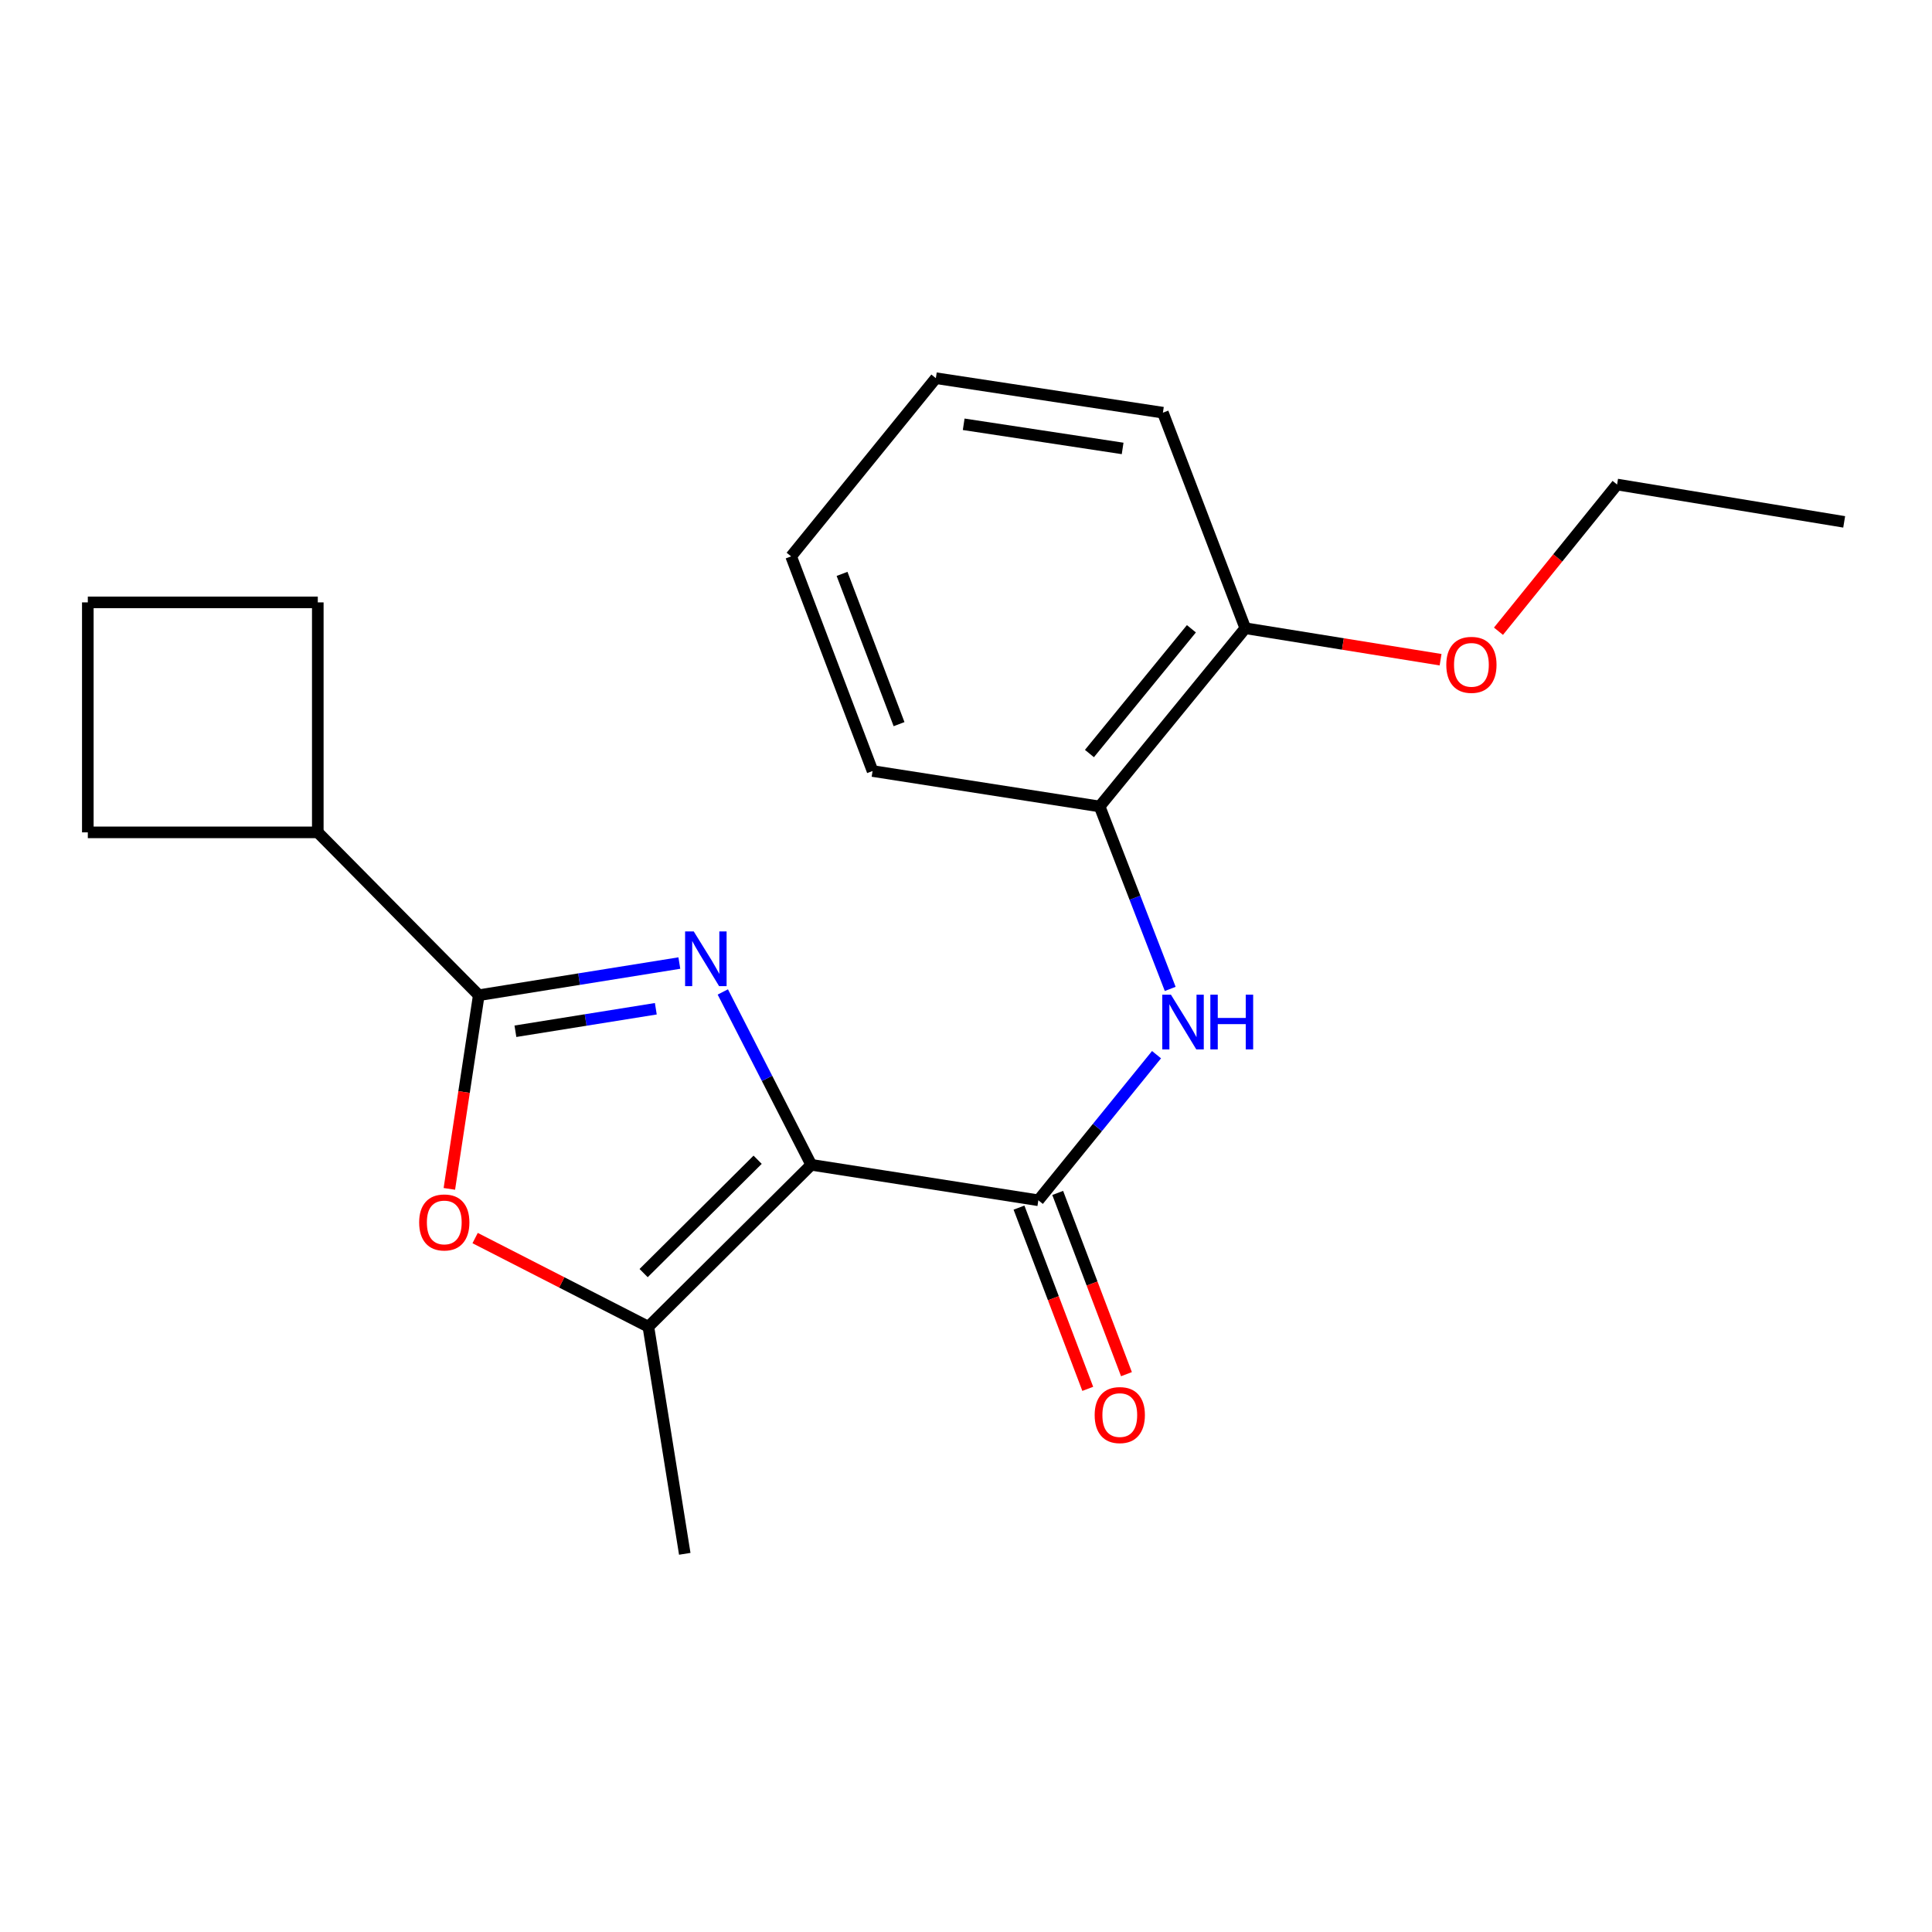<?xml version='1.0' encoding='iso-8859-1'?>
<svg version='1.1' baseProfile='full'
              xmlns='http://www.w3.org/2000/svg'
                      xmlns:rdkit='http://www.rdkit.org/xml'
                      xmlns:xlink='http://www.w3.org/1999/xlink'
                  xml:space='preserve'
width='1000px' height='1000px' viewBox='0 0 1000 1000'>
<!-- END OF HEADER -->
<rect style='opacity:1.0;fill:#FFFFFF;stroke:none' width='1000' height='1000' x='0' y='0'> </rect>
<path class='bond-0' d='M 419.902,602.905 L 397.013,558.167' style='fill:none;fill-rule:evenodd;stroke:#000000;stroke-width:6px;stroke-linecap:butt;stroke-linejoin:miter;stroke-opacity:1' />
<path class='bond-0' d='M 397.013,558.167 L 374.124,513.429' style='fill:none;fill-rule:evenodd;stroke:#0000FF;stroke-width:6px;stroke-linecap:butt;stroke-linejoin:miter;stroke-opacity:1' />
<path class='bond-2' d='M 419.902,602.905 L 537.448,621.261' style='fill:none;fill-rule:evenodd;stroke:#000000;stroke-width:6px;stroke-linecap:butt;stroke-linejoin:miter;stroke-opacity:1' />
<path class='bond-3' d='M 419.902,602.905 L 335.601,686.718' style='fill:none;fill-rule:evenodd;stroke:#000000;stroke-width:6px;stroke-linecap:butt;stroke-linejoin:miter;stroke-opacity:1' />
<path class='bond-3' d='M 392.15,600.283 L 333.14,658.951' style='fill:none;fill-rule:evenodd;stroke:#000000;stroke-width:6px;stroke-linecap:butt;stroke-linejoin:miter;stroke-opacity:1' />
<path class='bond-1' d='M 351.632,498.473 L 299.723,506.795' style='fill:none;fill-rule:evenodd;stroke:#0000FF;stroke-width:6px;stroke-linecap:butt;stroke-linejoin:miter;stroke-opacity:1' />
<path class='bond-1' d='M 299.723,506.795 L 247.813,515.117' style='fill:none;fill-rule:evenodd;stroke:#000000;stroke-width:6px;stroke-linecap:butt;stroke-linejoin:miter;stroke-opacity:1' />
<path class='bond-1' d='M 339.451,522.126 L 303.115,527.951' style='fill:none;fill-rule:evenodd;stroke:#0000FF;stroke-width:6px;stroke-linecap:butt;stroke-linejoin:miter;stroke-opacity:1' />
<path class='bond-1' d='M 303.115,527.951 L 266.778,533.777' style='fill:none;fill-rule:evenodd;stroke:#000000;stroke-width:6px;stroke-linecap:butt;stroke-linejoin:miter;stroke-opacity:1' />
<path class='bond-8' d='M 247.813,515.117 L 164.489,430.829' style='fill:none;fill-rule:evenodd;stroke:#000000;stroke-width:6px;stroke-linecap:butt;stroke-linejoin:miter;stroke-opacity:1' />
<path class='bond-21' d='M 247.813,515.117 L 240.199,565.239' style='fill:none;fill-rule:evenodd;stroke:#000000;stroke-width:6px;stroke-linecap:butt;stroke-linejoin:miter;stroke-opacity:1' />
<path class='bond-21' d='M 240.199,565.239 L 232.585,615.36' style='fill:none;fill-rule:evenodd;stroke:#FF0000;stroke-width:6px;stroke-linecap:butt;stroke-linejoin:miter;stroke-opacity:1' />
<path class='bond-5' d='M 537.448,621.261 L 568.035,583.58' style='fill:none;fill-rule:evenodd;stroke:#000000;stroke-width:6px;stroke-linecap:butt;stroke-linejoin:miter;stroke-opacity:1' />
<path class='bond-5' d='M 568.035,583.58 L 598.622,545.899' style='fill:none;fill-rule:evenodd;stroke:#0000FF;stroke-width:6px;stroke-linecap:butt;stroke-linejoin:miter;stroke-opacity:1' />
<path class='bond-7' d='M 527.432,625.061 L 545.227,671.963' style='fill:none;fill-rule:evenodd;stroke:#000000;stroke-width:6px;stroke-linecap:butt;stroke-linejoin:miter;stroke-opacity:1' />
<path class='bond-7' d='M 545.227,671.963 L 563.022,718.865' style='fill:none;fill-rule:evenodd;stroke:#FF0000;stroke-width:6px;stroke-linecap:butt;stroke-linejoin:miter;stroke-opacity:1' />
<path class='bond-7' d='M 547.465,617.46 L 565.26,664.362' style='fill:none;fill-rule:evenodd;stroke:#000000;stroke-width:6px;stroke-linecap:butt;stroke-linejoin:miter;stroke-opacity:1' />
<path class='bond-7' d='M 565.26,664.362 L 583.055,711.265' style='fill:none;fill-rule:evenodd;stroke:#FF0000;stroke-width:6px;stroke-linecap:butt;stroke-linejoin:miter;stroke-opacity:1' />
<path class='bond-4' d='M 335.601,686.718 L 290.763,663.771' style='fill:none;fill-rule:evenodd;stroke:#000000;stroke-width:6px;stroke-linecap:butt;stroke-linejoin:miter;stroke-opacity:1' />
<path class='bond-4' d='M 290.763,663.771 L 245.925,640.824' style='fill:none;fill-rule:evenodd;stroke:#FF0000;stroke-width:6px;stroke-linecap:butt;stroke-linejoin:miter;stroke-opacity:1' />
<path class='bond-10' d='M 335.601,686.718 L 354.433,804.252' style='fill:none;fill-rule:evenodd;stroke:#000000;stroke-width:6px;stroke-linecap:butt;stroke-linejoin:miter;stroke-opacity:1' />
<path class='bond-6' d='M 605.699,511.858 L 587.435,464.642' style='fill:none;fill-rule:evenodd;stroke:#0000FF;stroke-width:6px;stroke-linecap:butt;stroke-linejoin:miter;stroke-opacity:1' />
<path class='bond-6' d='M 587.435,464.642 L 569.171,417.426' style='fill:none;fill-rule:evenodd;stroke:#000000;stroke-width:6px;stroke-linecap:butt;stroke-linejoin:miter;stroke-opacity:1' />
<path class='bond-9' d='M 569.171,417.426 L 644.567,325.174' style='fill:none;fill-rule:evenodd;stroke:#000000;stroke-width:6px;stroke-linecap:butt;stroke-linejoin:miter;stroke-opacity:1' />
<path class='bond-9' d='M 563.89,390.029 L 616.668,325.453' style='fill:none;fill-rule:evenodd;stroke:#000000;stroke-width:6px;stroke-linecap:butt;stroke-linejoin:miter;stroke-opacity:1' />
<path class='bond-13' d='M 569.171,417.426 L 451.636,399.082' style='fill:none;fill-rule:evenodd;stroke:#000000;stroke-width:6px;stroke-linecap:butt;stroke-linejoin:miter;stroke-opacity:1' />
<path class='bond-14' d='M 164.489,430.829 L 164.489,311.794' style='fill:none;fill-rule:evenodd;stroke:#000000;stroke-width:6px;stroke-linecap:butt;stroke-linejoin:miter;stroke-opacity:1' />
<path class='bond-15' d='M 164.489,430.829 L 45.455,430.829' style='fill:none;fill-rule:evenodd;stroke:#000000;stroke-width:6px;stroke-linecap:butt;stroke-linejoin:miter;stroke-opacity:1' />
<path class='bond-11' d='M 644.567,325.174 L 695.103,333.321' style='fill:none;fill-rule:evenodd;stroke:#000000;stroke-width:6px;stroke-linecap:butt;stroke-linejoin:miter;stroke-opacity:1' />
<path class='bond-11' d='M 695.103,333.321 L 745.639,341.467' style='fill:none;fill-rule:evenodd;stroke:#FF0000;stroke-width:6px;stroke-linecap:butt;stroke-linejoin:miter;stroke-opacity:1' />
<path class='bond-16' d='M 644.567,325.174 L 601.917,213.603' style='fill:none;fill-rule:evenodd;stroke:#000000;stroke-width:6px;stroke-linecap:butt;stroke-linejoin:miter;stroke-opacity:1' />
<path class='bond-17' d='M 775.604,326.723 L 806.302,288.756' style='fill:none;fill-rule:evenodd;stroke:#FF0000;stroke-width:6px;stroke-linecap:butt;stroke-linejoin:miter;stroke-opacity:1' />
<path class='bond-17' d='M 806.302,288.756 L 836.999,250.789' style='fill:none;fill-rule:evenodd;stroke:#000000;stroke-width:6px;stroke-linecap:butt;stroke-linejoin:miter;stroke-opacity:1' />
<path class='bond-12' d='M 45.455,311.794 L 45.455,430.829' style='fill:none;fill-rule:evenodd;stroke:#000000;stroke-width:6px;stroke-linecap:butt;stroke-linejoin:miter;stroke-opacity:1' />
<path class='bond-22' d='M 45.455,311.794 L 164.489,311.794' style='fill:none;fill-rule:evenodd;stroke:#000000;stroke-width:6px;stroke-linecap:butt;stroke-linejoin:miter;stroke-opacity:1' />
<path class='bond-19' d='M 451.636,399.082 L 409.486,287.976' style='fill:none;fill-rule:evenodd;stroke:#000000;stroke-width:6px;stroke-linecap:butt;stroke-linejoin:miter;stroke-opacity:1' />
<path class='bond-19' d='M 465.347,374.817 L 435.842,297.042' style='fill:none;fill-rule:evenodd;stroke:#000000;stroke-width:6px;stroke-linecap:butt;stroke-linejoin:miter;stroke-opacity:1' />
<path class='bond-23' d='M 601.917,213.603 L 484.395,195.748' style='fill:none;fill-rule:evenodd;stroke:#000000;stroke-width:6px;stroke-linecap:butt;stroke-linejoin:miter;stroke-opacity:1' />
<path class='bond-23' d='M 581.071,232.108 L 498.805,219.609' style='fill:none;fill-rule:evenodd;stroke:#000000;stroke-width:6px;stroke-linecap:butt;stroke-linejoin:miter;stroke-opacity:1' />
<path class='bond-18' d='M 836.999,250.789 L 954.545,270.12' style='fill:none;fill-rule:evenodd;stroke:#000000;stroke-width:6px;stroke-linecap:butt;stroke-linejoin:miter;stroke-opacity:1' />
<path class='bond-20' d='M 409.486,287.976 L 484.395,195.748' style='fill:none;fill-rule:evenodd;stroke:#000000;stroke-width:6px;stroke-linecap:butt;stroke-linejoin:miter;stroke-opacity:1' />
<path  class='atom-1' d='M 359.088 482.114
L 368.368 497.114
Q 369.288 498.594, 370.768 501.274
Q 372.248 503.954, 372.328 504.114
L 372.328 482.114
L 376.088 482.114
L 376.088 510.434
L 372.208 510.434
L 362.248 494.034
Q 361.088 492.114, 359.848 489.914
Q 358.648 487.714, 358.288 487.034
L 358.288 510.434
L 354.608 510.434
L 354.608 482.114
L 359.088 482.114
' fill='#0000FF'/>
<path  class='atom-5' d='M 216.958 632.732
Q 216.958 625.932, 220.318 622.132
Q 223.678 618.332, 229.958 618.332
Q 236.238 618.332, 239.598 622.132
Q 242.958 625.932, 242.958 632.732
Q 242.958 639.612, 239.558 643.532
Q 236.158 647.412, 229.958 647.412
Q 223.718 647.412, 220.318 643.532
Q 216.958 639.652, 216.958 632.732
M 229.958 644.212
Q 234.278 644.212, 236.598 641.332
Q 238.958 638.412, 238.958 632.732
Q 238.958 627.172, 236.598 624.372
Q 234.278 621.532, 229.958 621.532
Q 225.638 621.532, 223.278 624.332
Q 220.958 627.132, 220.958 632.732
Q 220.958 638.452, 223.278 641.332
Q 225.638 644.212, 229.958 644.212
' fill='#FF0000'/>
<path  class='atom-6' d='M 606.073 514.849
L 615.353 529.849
Q 616.273 531.329, 617.753 534.009
Q 619.233 536.689, 619.313 536.849
L 619.313 514.849
L 623.073 514.849
L 623.073 543.169
L 619.193 543.169
L 609.233 526.769
Q 608.073 524.849, 606.833 522.649
Q 605.633 520.449, 605.273 519.769
L 605.273 543.169
L 601.593 543.169
L 601.593 514.849
L 606.073 514.849
' fill='#0000FF'/>
<path  class='atom-6' d='M 626.473 514.849
L 630.313 514.849
L 630.313 526.889
L 644.793 526.889
L 644.793 514.849
L 648.633 514.849
L 648.633 543.169
L 644.793 543.169
L 644.793 530.089
L 630.313 530.089
L 630.313 543.169
L 626.473 543.169
L 626.473 514.849
' fill='#0000FF'/>
<path  class='atom-8' d='M 566.598 732.436
Q 566.598 725.636, 569.958 721.836
Q 573.318 718.036, 579.598 718.036
Q 585.878 718.036, 589.238 721.836
Q 592.598 725.636, 592.598 732.436
Q 592.598 739.316, 589.198 743.236
Q 585.798 747.116, 579.598 747.116
Q 573.358 747.116, 569.958 743.236
Q 566.598 739.356, 566.598 732.436
M 579.598 743.916
Q 583.918 743.916, 586.238 741.036
Q 588.598 738.116, 588.598 732.436
Q 588.598 726.876, 586.238 724.076
Q 583.918 721.236, 579.598 721.236
Q 575.278 721.236, 572.918 724.036
Q 570.598 726.836, 570.598 732.436
Q 570.598 738.156, 572.918 741.036
Q 575.278 743.916, 579.598 743.916
' fill='#FF0000'/>
<path  class='atom-12' d='M 748.602 344.121
Q 748.602 337.321, 751.962 333.521
Q 755.322 329.721, 761.602 329.721
Q 767.882 329.721, 771.242 333.521
Q 774.602 337.321, 774.602 344.121
Q 774.602 351.001, 771.202 354.921
Q 767.802 358.801, 761.602 358.801
Q 755.362 358.801, 751.962 354.921
Q 748.602 351.041, 748.602 344.121
M 761.602 355.601
Q 765.922 355.601, 768.242 352.721
Q 770.602 349.801, 770.602 344.121
Q 770.602 338.561, 768.242 335.761
Q 765.922 332.921, 761.602 332.921
Q 757.282 332.921, 754.922 335.721
Q 752.602 338.521, 752.602 344.121
Q 752.602 349.841, 754.922 352.721
Q 757.282 355.601, 761.602 355.601
' fill='#FF0000'/>
</svg>
